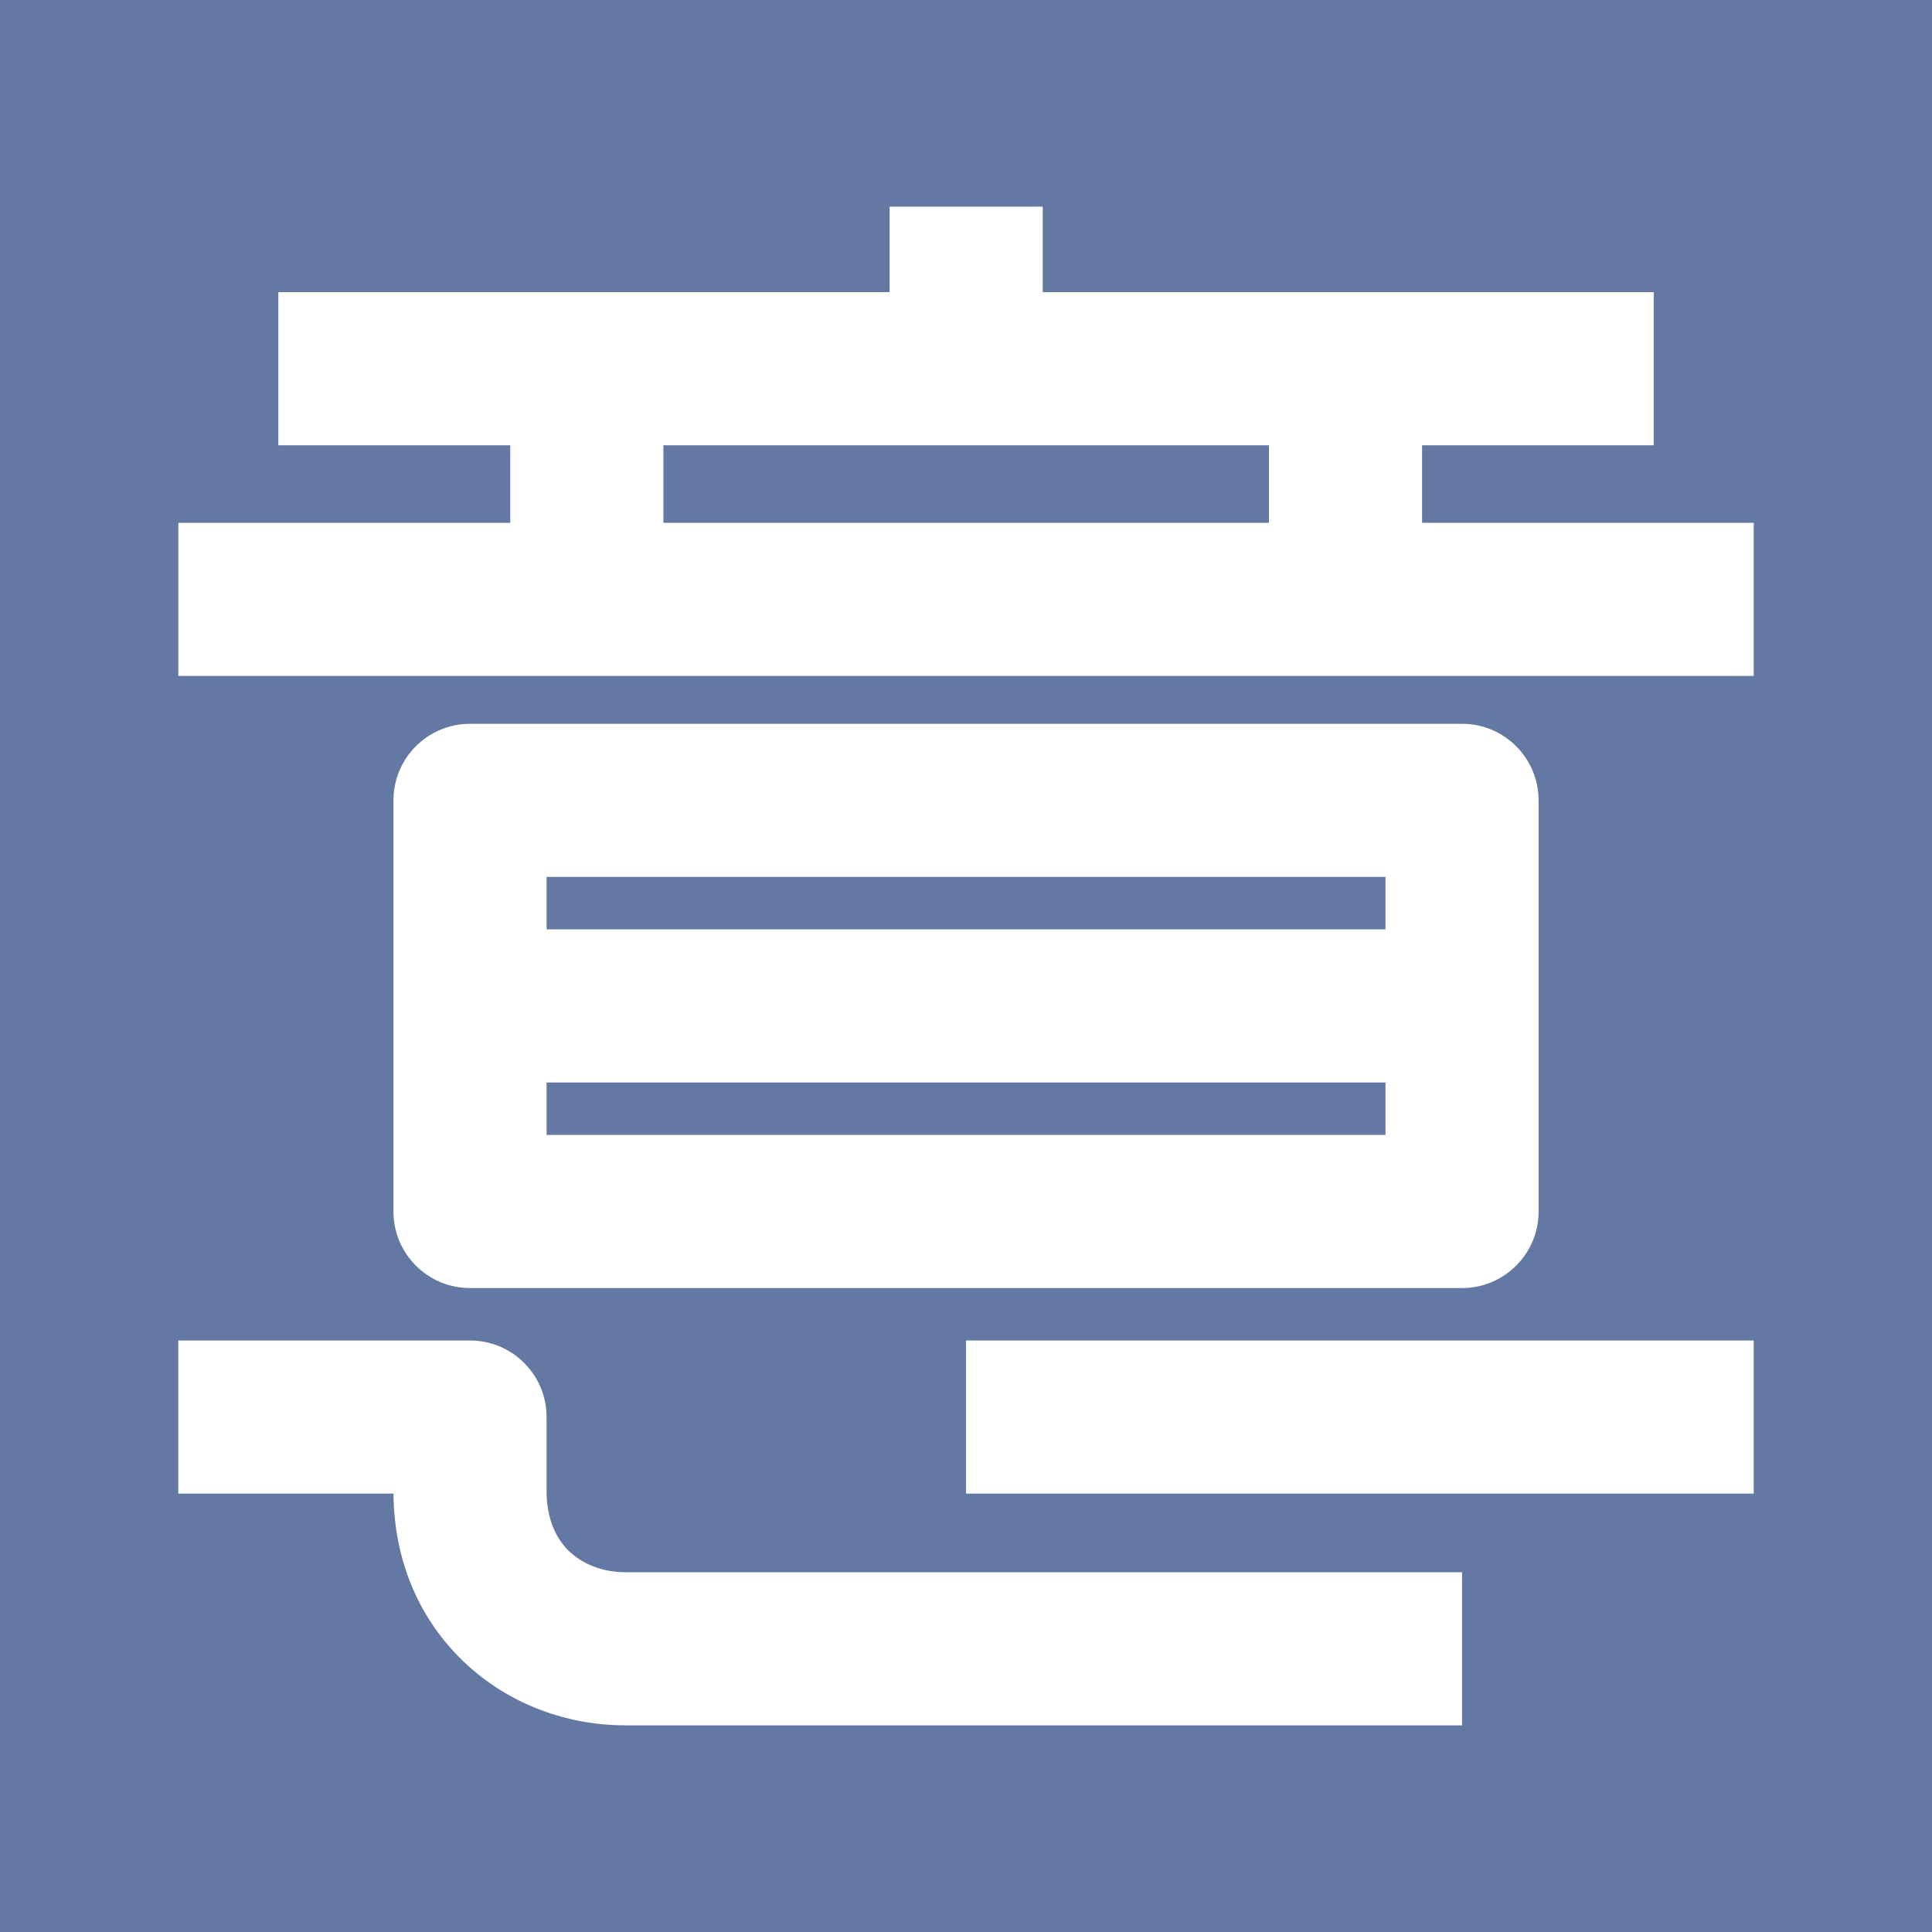 <?xml version="1.0" encoding="UTF-8"?>
<!DOCTYPE svg PUBLIC "-//W3C//DTD SVG 1.1//EN" "http://www.w3.org/Graphics/SVG/1.1/DTD/svg11.dtd">
<!-- Creator: CorelDRAW -->
<svg xmlns="http://www.w3.org/2000/svg" xml:space="preserve" width="75.707mm" height="75.707mm" version="1.1" style="shape-rendering:geometricPrecision; text-rendering:geometricPrecision; image-rendering:optimizeQuality; fill-rule:evenodd; clip-rule:evenodd"
viewBox="0 0 7653.72 7653.72"
 xmlns:xlink="http://www.w3.org/1999/xlink"
 xmlns:xodm="http://www.corel.com/coreldraw/odm/2003">
 <rect x="0" y="0" width="7653.72" height="7653.72" fill="#333333" stroke="none"/>
 <defs>
  <style type="text/css">
   <![CDATA[
    .fil0 {fill:#6379A3}
    .fil1 {fill:white;fill-rule:nonzero}
   ]]>
  </style>
 </defs>
 <g id="圖層_x0020_1">
  <rect class="fil0" x="-0.01" y="-0.01" width="7653.72" height="7653.72"/>
  <path class="fil1" d="M3827.09 5310.45l3120.23 0 0 606.58 -3120.23 0 0 -606.58zm-3120.69 0l1155.56 0c167.5,0 303.29,135.79 303.29,303.29l0 292.96c0,102.63 32.64,181.17 83.92,233.2 56.59,57.43 139.39,88.55 228.74,88.55l3314.02 0 0 606.58 -3314.02 0c-248.17,0 -486.77,-95.22 -659.98,-270.99 -156.42,-158.71 -256.69,-378.37 -259.2,-647.01l-852.33 0 0 -606.58zm5388.82 -2139.74l0 1628.68c0,167.5 -135.79,303.29 -303.29,303.29l-3929.97 0c-167.5,0 -303.29,-135.79 -303.29,-303.29l0 -1628.68c0,-167.5 135.79,-303.29 303.29,-303.29l3929.97 0c167.5,0 303.29,135.79 303.29,303.29zm-606.58 1117.64l-3323.39 0 0 207.75 3323.39 0 0 -207.75zm-3323.39 -606.58l3323.39 0 0 -207.77 -3323.39 0 0 207.77zm2861.78 -1917.65l-2399.04 0 0 307.05 2399.04 0 0 -307.05zm-3924.37 -606.59l2421.57 0 0 -338.82 606.58 0 0 338.82 2420.41 0 0 606.58 -917.62 0 0 307.05 1313.72 0 0 606.58 -6240.74 0 0 -606.58 1314.82 0 0 -307.05 -918.74 0 0 -606.58z"/>
 </g>
</svg>
